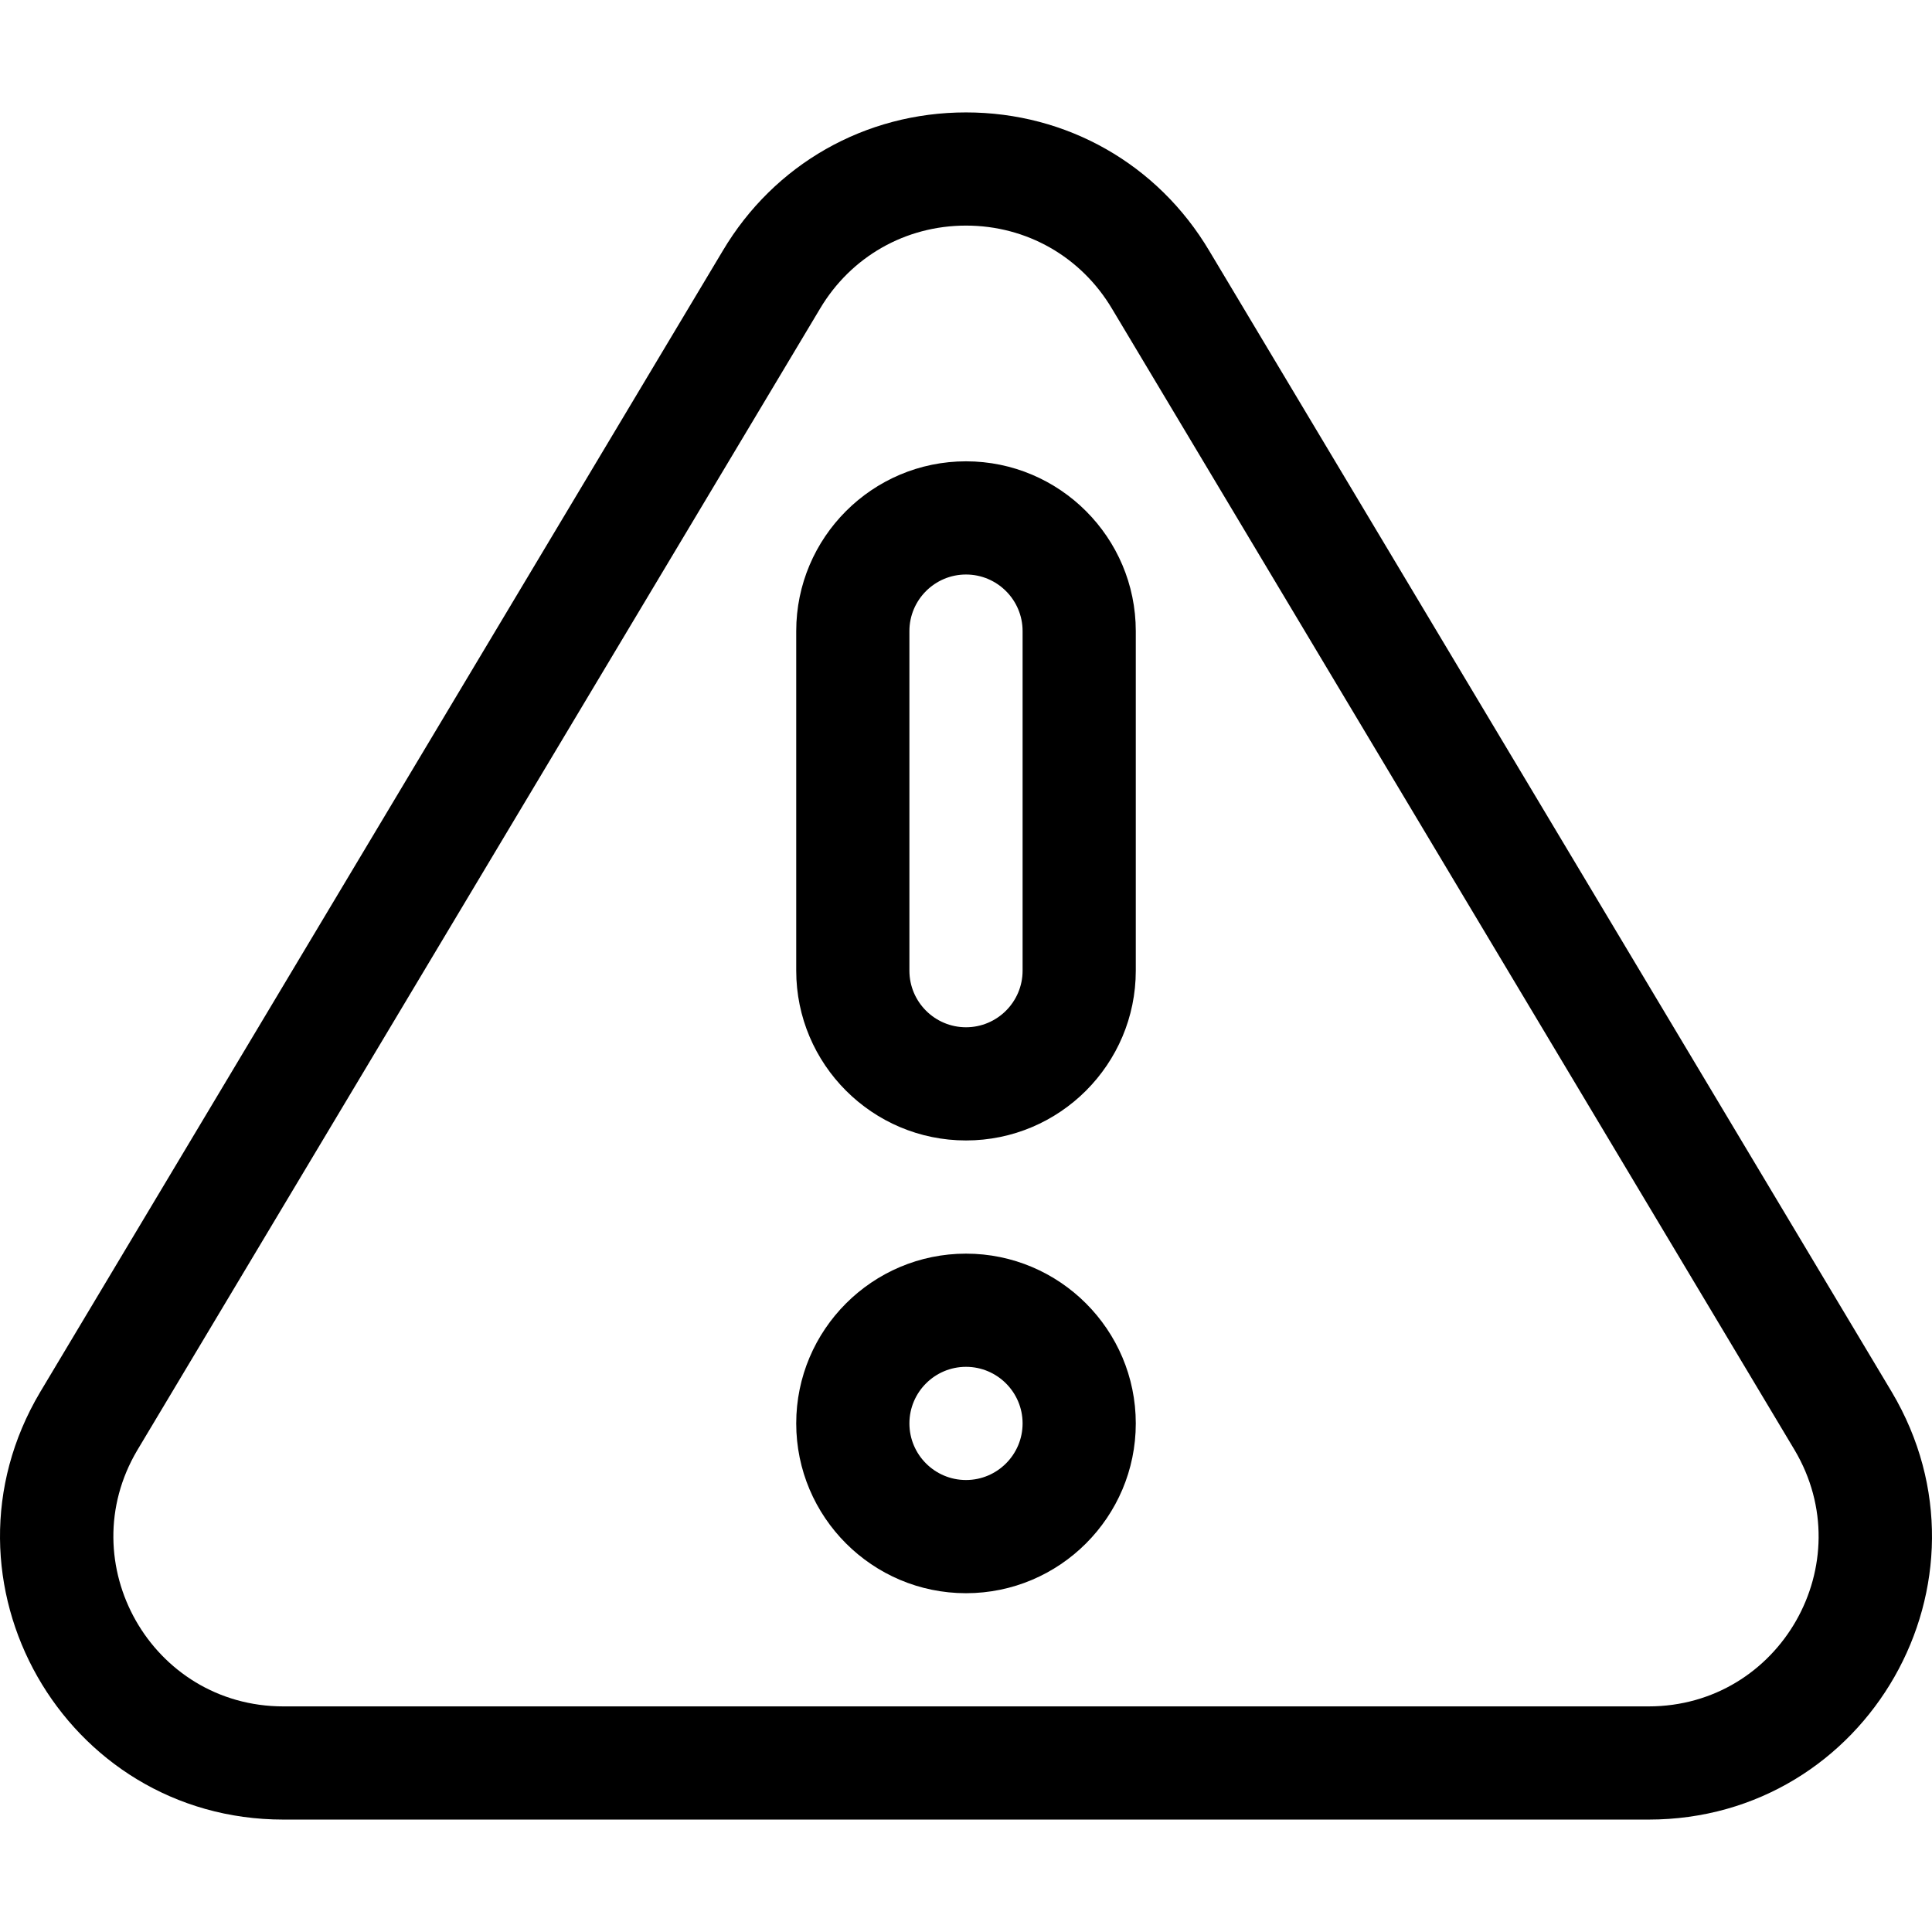 <?xml version="1.0" encoding="UTF-8"?> <!-- Generator: Adobe Illustrator 19.0.0, SVG Export Plug-In . SVG Version: 6.00 Build 0) --> <svg xmlns="http://www.w3.org/2000/svg" xmlns:xlink="http://www.w3.org/1999/xlink" id="Capa_1" x="0px" y="0px" viewBox="0 0 511.999 511.999" style="enable-background:new 0 0 511.999 511.999;" xml:space="preserve"> <g> <g> <path d="M501.34,368.892L320.48,66.494C306.834,43.511,282.729,29.79,256,29.79c-26.729,0-50.834,13.721-64.456,36.663 L10.634,368.932c-29.686,49.998,6.29,113.276,64.481,113.276h361.769C494.995,482.209,531.102,419.015,501.34,368.892z M436.884,452.212H75.115c-34.958,0-56.468-38.02-38.713-67.924l180.91-302.479C225.5,68.018,239.963,59.785,256,59.785 s30.5,8.233,38.713,22.064l180.86,302.397C493.385,414.245,471.799,452.212,436.884,452.212z"></path> </g> </g> <g> <g> <path d="M256,332.227c-24.81,0-44.994,20.184-44.994,44.994c0,24.81,20.184,44.994,44.994,44.994s44.994-20.184,44.994-44.994 C300.994,352.412,280.81,332.227,256,332.227z M256,392.22c-8.27,0-14.998-6.728-14.998-14.998c0-8.27,6.728-14.998,14.998-14.998 c8.27,0,14.998,6.728,14.998,14.998C270.998,385.491,264.27,392.22,256,392.22z"></path> </g> </g> <g> <g> <path d="M256,122.254c-24.81,0-44.994,20.184-44.994,44.994v89.988c0,24.81,20.184,44.994,44.994,44.994 s44.994-20.184,44.994-44.994v-89.988C300.994,142.439,280.81,122.254,256,122.254z M270.998,257.237 c0,8.27-6.728,14.998-14.998,14.998c-8.27,0-14.998-6.728-14.998-14.998v-89.988c0-8.27,6.728-14.998,14.998-14.998 c8.27,0,14.998,6.728,14.998,14.998V257.237z"></path> </g> </g> <g> </g> <g> </g> <g> </g> <g> </g> <g> </g> <g> </g> <g> </g> <g> </g> <g> </g> <g> </g> <g> </g> <g> </g> <g> </g> <g> </g> <g> </g> </svg> 
